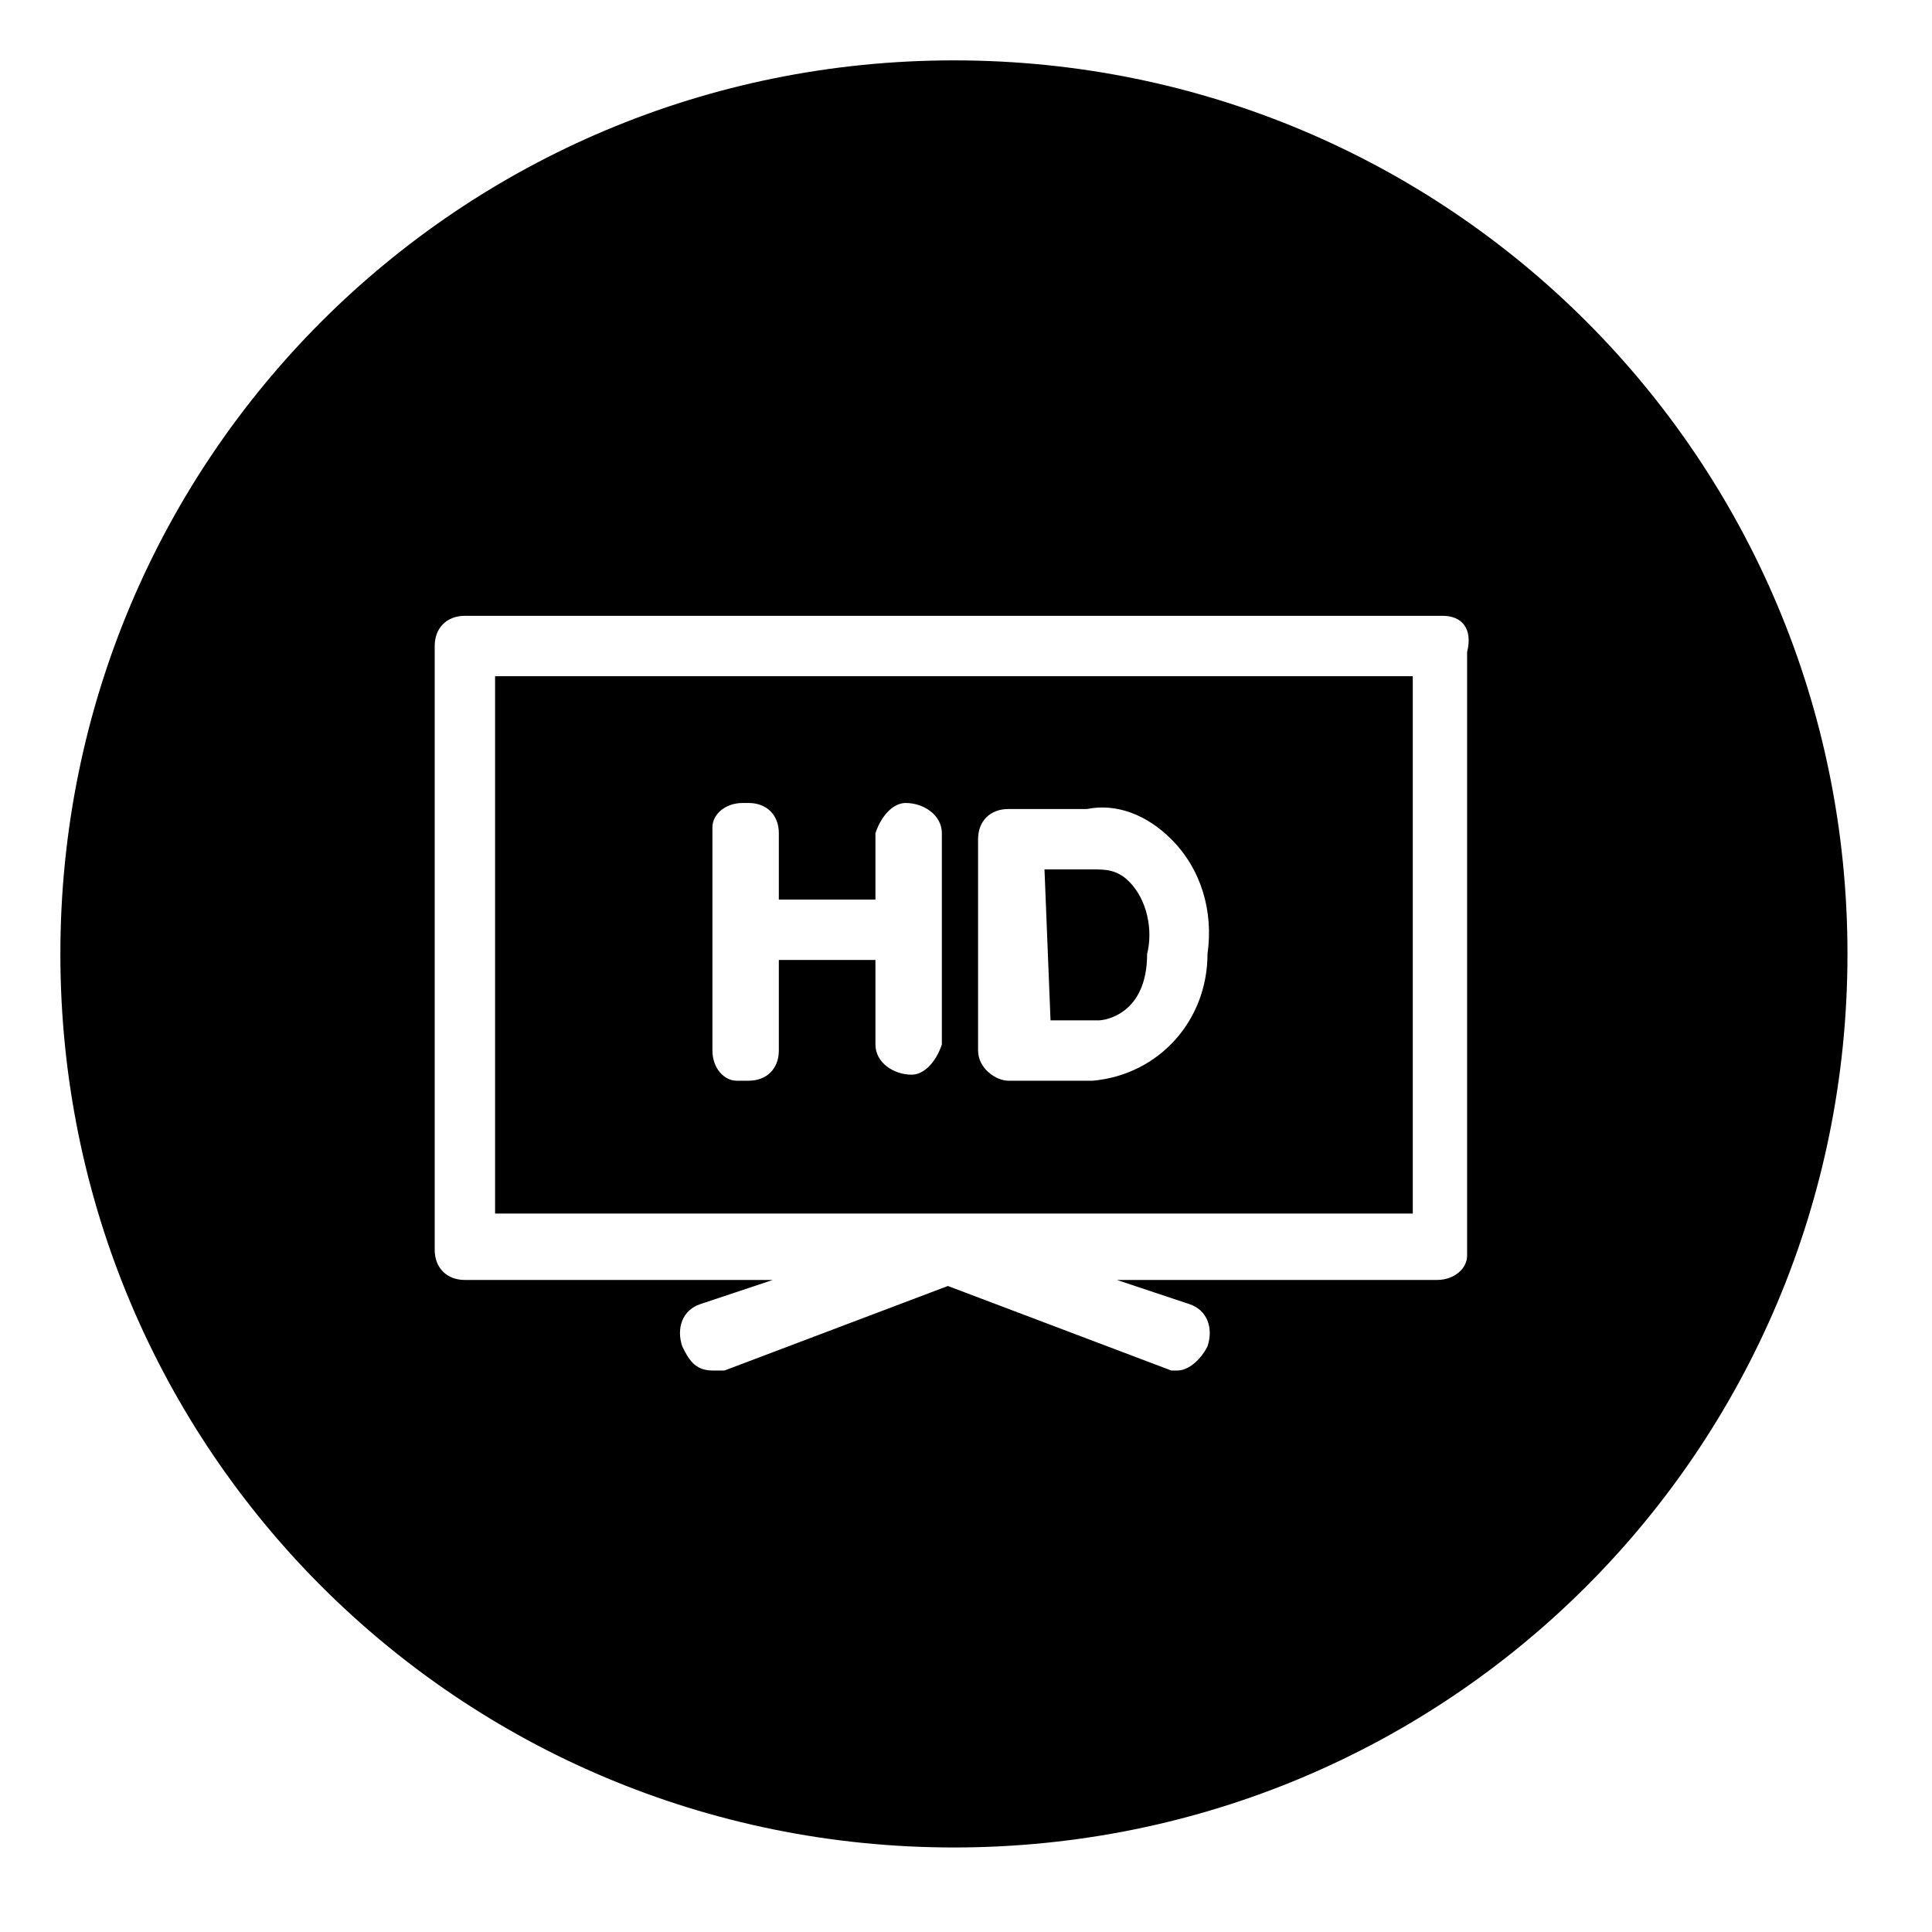 <?xml version="1.0" encoding="UTF-8"?>
<svg id="Layer_1" data-name="Layer 1" xmlns="http://www.w3.org/2000/svg" viewBox="0 0 32 32">
  <defs>
    <style>
      .cls-1 {
        stroke-width: 0px;
      }
    </style>
  </defs>
  <path class="cls-1" d="m15.8,1C7.6,1,1,7.6,1,15.8s6.6,14.8,14.8,14.8,14.8-6.6,14.8-14.8S24,1,15.8,1Zm8.5,9.8v10c0,.2-.2.4-.5.4h-5.3l1.2.4c.3.1.4.4.3.7-.1.2-.3.4-.5.4h-.1l-3.7-1.4-3.7,1.4h-.2c-.3,0-.4-.2-.5-.4-.1-.3,0-.6.3-.7l1.2-.4h-5.1c-.3,0-.5-.2-.5-.5v-10c0-.3.2-.5.5-.5h16.2c.3,0,.5.2.4.6Z"/>
  <path class="cls-1" d="m8.2,20.1h15.2v-8.9h-15.2v8.9Zm8-6.2c0-.3.2-.5.5-.5h1.3c.5-.1,1,.1,1.4.5.5.5.7,1.2.6,1.9,0,1.1-.8,2-1.9,2.1h-1.4c-.2,0-.5-.2-.5-.5v-3.5Zm-4.4-.2c0-.2.2-.4.5-.4h.1c.3,0,.5.2.5.5v1.1h1.6v-1.1c.1-.3.3-.5.5-.5.3,0,.6.2.6.5v3.5c-.1.3-.3.5-.5.5-.3,0-.6-.2-.6-.5v-1.4h-1.6v1.5c0,.3-.2.5-.5.5h-.2c-.2,0-.4-.2-.4-.5v-3.7Z"/>
  <path class="cls-1" d="m18.2,16.9c.1,0,.8-.1.8-1.1.1-.4,0-.9-.3-1.2-.2-.2-.4-.2-.6-.2h-.8l.1,2.5h.8Z"/>
</svg>